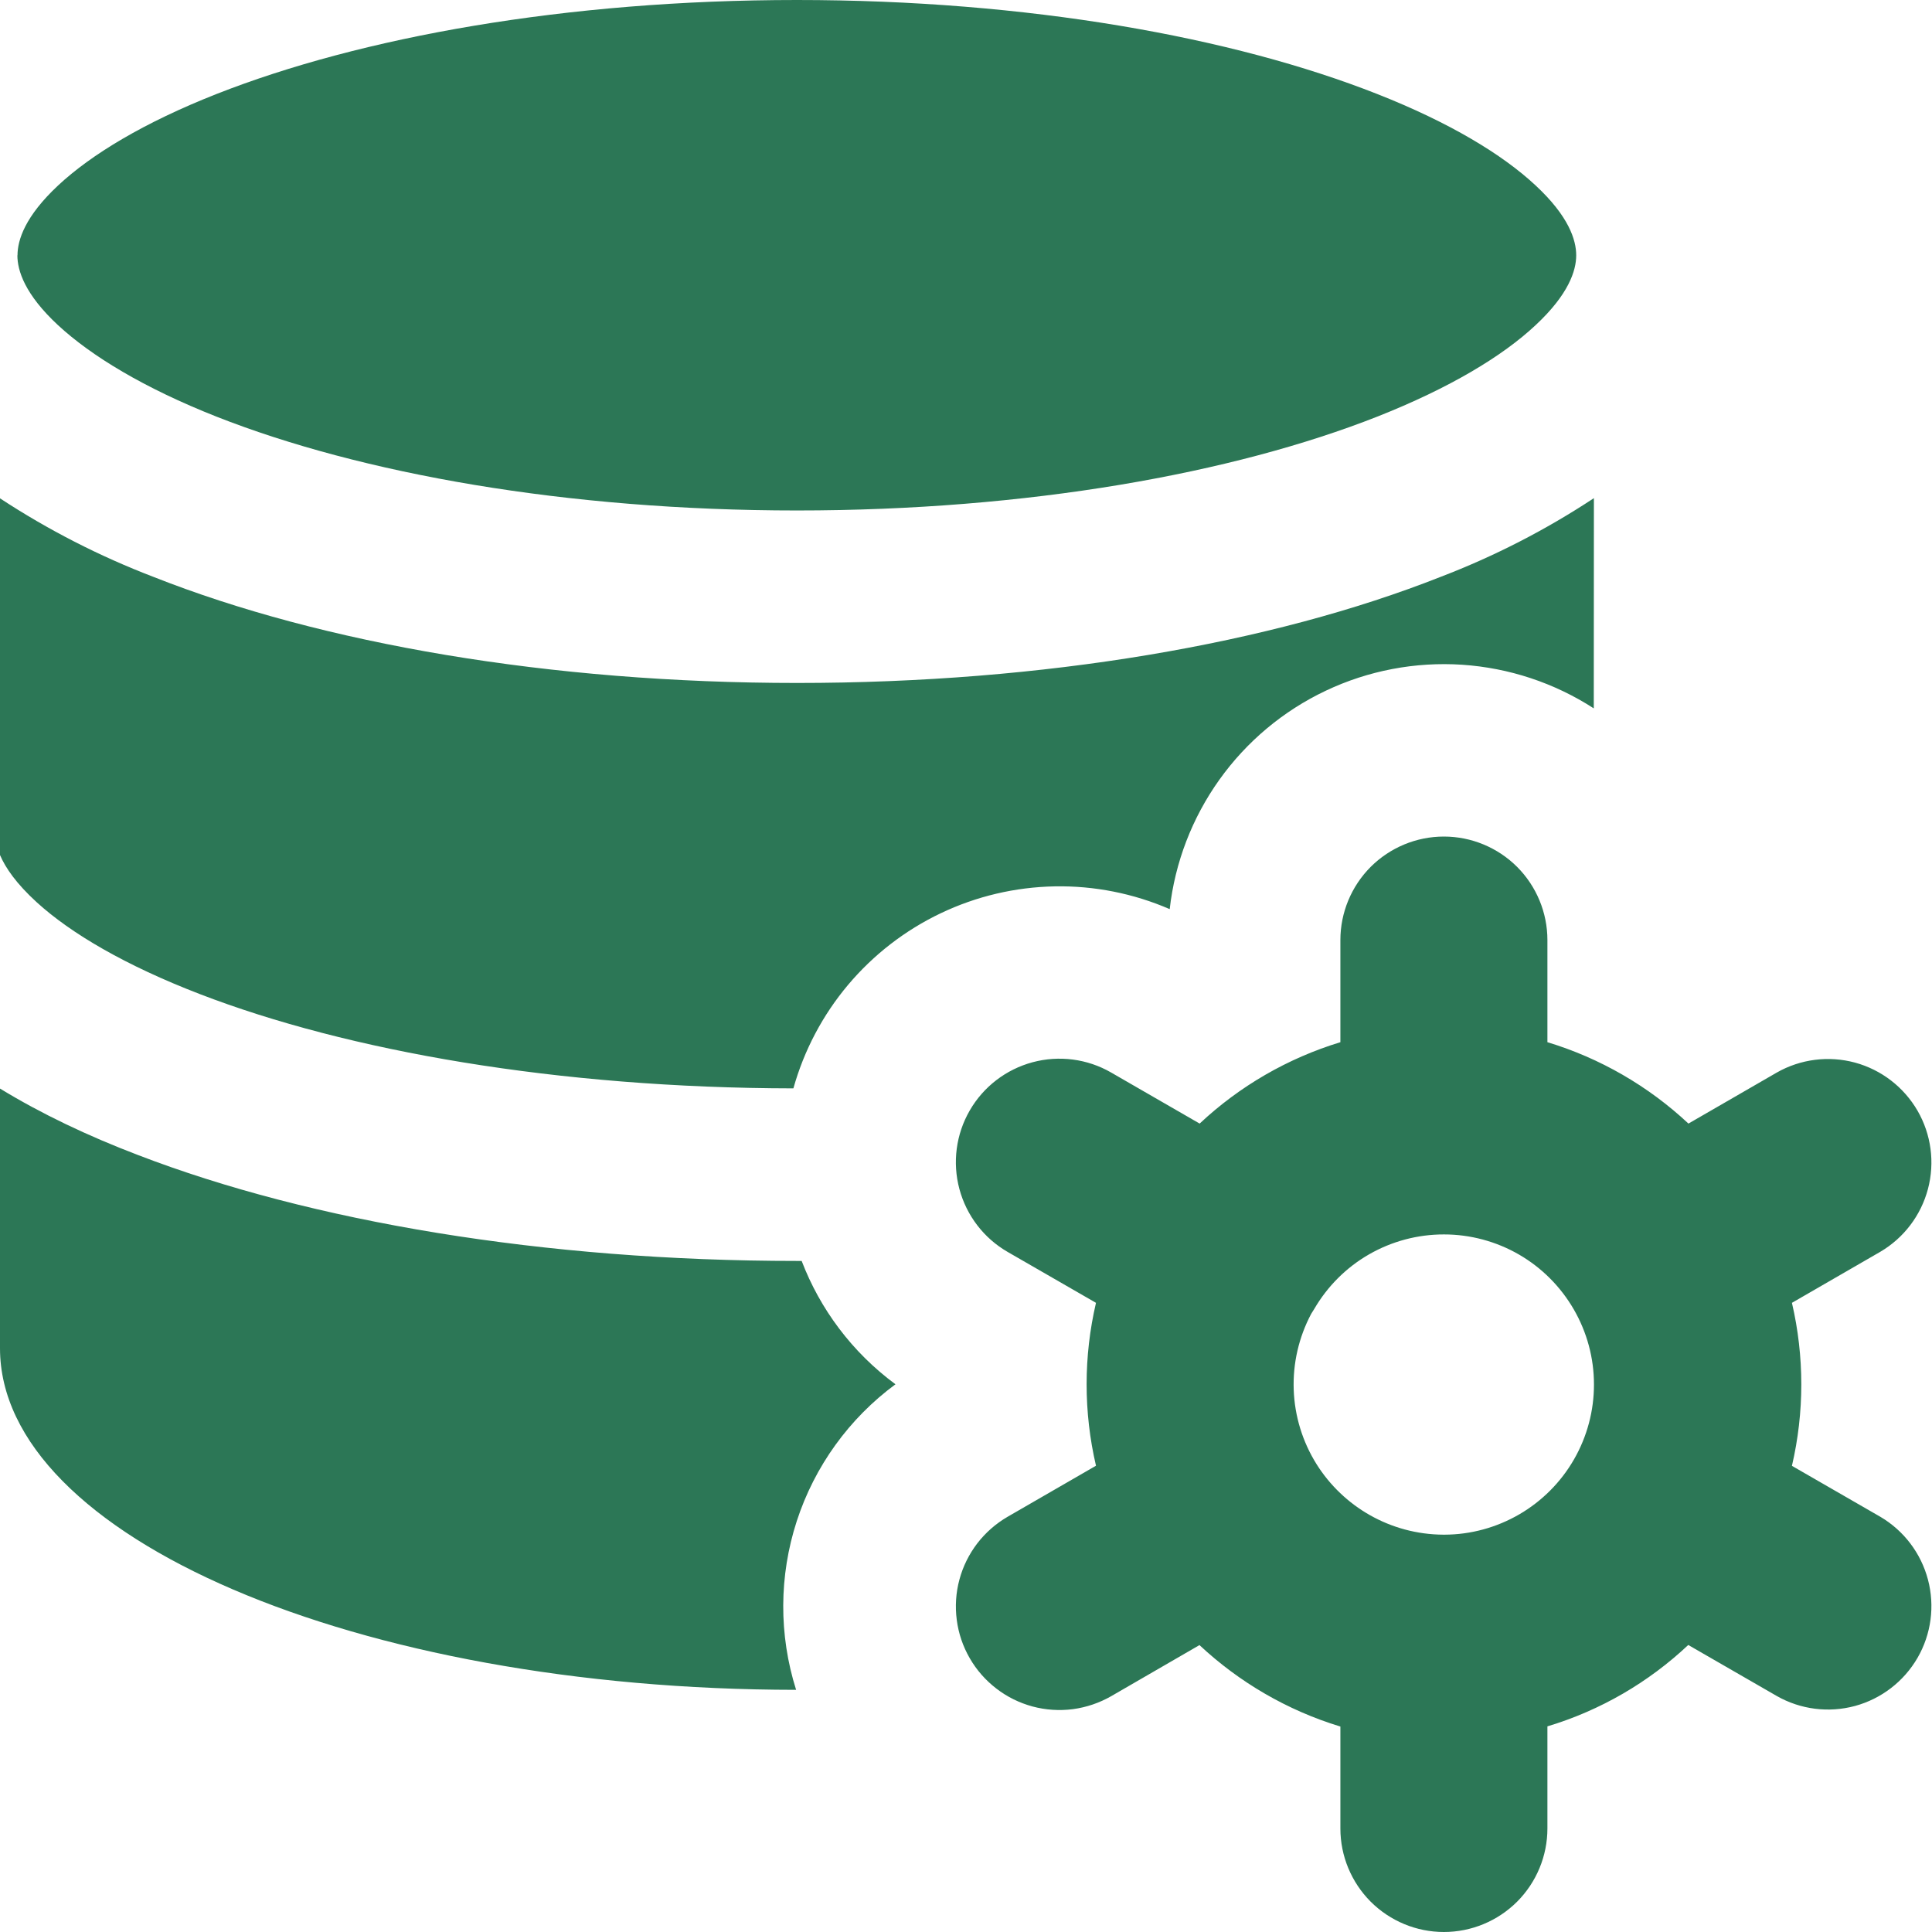 <svg width="32" height="32" viewBox="0 0 32 32" fill="none" xmlns="http://www.w3.org/2000/svg">
<g clip-path="url(#clip0_9469_49491)">
<path fill-rule="evenodd" clip-rule="evenodd" d="M0.29 4.229C0.29 3.975 0.416 3.582 0.962 3.072C1.513 2.558 2.386 2.03 3.586 1.557C5.975 0.617 9.371 0 13.2 0C17.024 0 20.423 0.615 22.811 1.557C24.011 2.03 24.885 2.558 25.435 3.072C25.984 3.582 26.107 3.975 26.107 4.229C26.107 4.482 25.982 4.875 25.435 5.385C24.887 5.899 24.011 6.427 22.811 6.901C20.423 7.842 17.024 8.455 13.2 8.455C9.376 8.455 5.975 7.842 3.586 6.901C2.386 6.427 1.513 5.897 0.96 5.385C0.411 4.875 0.288 4.482 0.288 4.229M26.4 8.251C25.604 8.776 24.753 9.213 23.863 9.554C21.063 10.661 17.294 11.312 13.202 11.312C9.111 11.312 5.339 10.661 2.539 9.554C1.649 9.213 0.797 8.777 0 8.254L0 14.162C0.091 14.375 0.27 14.635 0.608 14.944C1.175 15.461 2.078 15.991 3.312 16.466C5.758 17.408 9.232 18.021 13.141 18.027C13.317 17.398 13.626 16.812 14.047 16.312C14.468 15.812 14.992 15.407 15.582 15.126C16.173 14.844 16.817 14.693 17.471 14.681C18.125 14.669 18.773 14.798 19.374 15.058C19.461 14.285 19.745 13.547 20.197 12.914C20.65 12.28 21.256 11.773 21.96 11.44C22.663 11.107 23.44 10.959 24.217 11.01C24.993 11.062 25.744 11.31 26.398 11.733L26.4 8.251ZM13.2 20.885H13.278C13.582 21.68 14.11 22.395 14.832 22.928C14.064 23.494 13.492 24.287 13.197 25.194C12.902 26.102 12.898 27.079 13.186 27.989C5.906 27.984 0 25.451 0 22.331V18.03C0.681 18.446 1.454 18.814 2.286 19.131C5.15 20.233 9.006 20.885 13.2 20.885ZM25.63 15.57C25.63 15.116 25.449 14.68 25.128 14.358C24.806 14.037 24.37 13.856 23.915 13.856C23.461 13.856 23.025 14.037 22.703 14.358C22.382 14.68 22.201 15.116 22.201 15.57V17.262C21.331 17.527 20.533 17.988 19.87 18.61L18.405 17.765C18.011 17.537 17.542 17.476 17.103 17.594C16.664 17.712 16.289 17.999 16.062 18.393C15.834 18.787 15.773 19.255 15.891 19.695C16.009 20.134 16.296 20.509 16.69 20.736L18.153 21.579C17.946 22.467 17.946 23.389 18.153 24.277L16.69 25.122C16.495 25.235 16.324 25.385 16.187 25.563C16.05 25.742 15.949 25.946 15.891 26.163C15.832 26.381 15.818 26.608 15.847 26.831C15.876 27.055 15.949 27.27 16.062 27.465C16.174 27.66 16.324 27.831 16.503 27.968C16.681 28.106 16.885 28.206 17.103 28.265C17.32 28.323 17.547 28.338 17.771 28.309C17.994 28.279 18.209 28.206 18.405 28.094L19.867 27.248C20.523 27.861 21.319 28.329 22.201 28.597V30.286C22.201 30.74 22.382 31.176 22.703 31.498C23.025 31.819 23.461 32 23.915 32C24.37 32 24.806 31.819 25.128 31.498C25.449 31.176 25.63 30.74 25.63 30.286V28.594C26.512 28.329 27.307 27.863 27.963 27.246L29.429 28.091C29.822 28.315 30.288 28.374 30.725 28.256C31.162 28.137 31.534 27.85 31.761 27.458C31.987 27.066 32.049 26.601 31.933 26.163C31.817 25.725 31.533 25.351 31.143 25.122L29.68 24.279C29.887 23.391 29.887 22.467 29.68 21.579L31.143 20.734C31.533 20.505 31.817 20.131 31.933 19.693C32.049 19.255 31.987 18.79 31.761 18.398C31.534 18.006 31.162 17.719 30.725 17.6C30.288 17.482 29.822 17.541 29.429 17.765L27.966 18.61C27.301 17.988 26.502 17.526 25.63 17.262V15.57ZM21.767 21.682L21.717 21.762C21.512 22.149 21.412 22.583 21.428 23.02C21.444 23.458 21.575 23.883 21.808 24.254C22.247 24.951 23.024 25.415 23.909 25.419H23.925C24.36 25.418 24.788 25.301 25.165 25.082C25.541 24.863 25.854 24.549 26.071 24.171C26.288 23.793 26.402 23.365 26.401 22.929C26.401 22.493 26.285 22.065 26.067 21.688C25.849 21.311 25.536 20.997 25.159 20.779C24.781 20.561 24.353 20.446 23.918 20.446C23.482 20.445 23.054 20.559 22.676 20.776C22.298 20.993 21.986 21.306 21.767 21.682Z" fill="#2C7756"/>
</g>
<defs>
<clipPath id="clip0_9469_49491">
<rect width="32" height="32" fill="white"/>
</clipPath>
</defs>
</svg>
